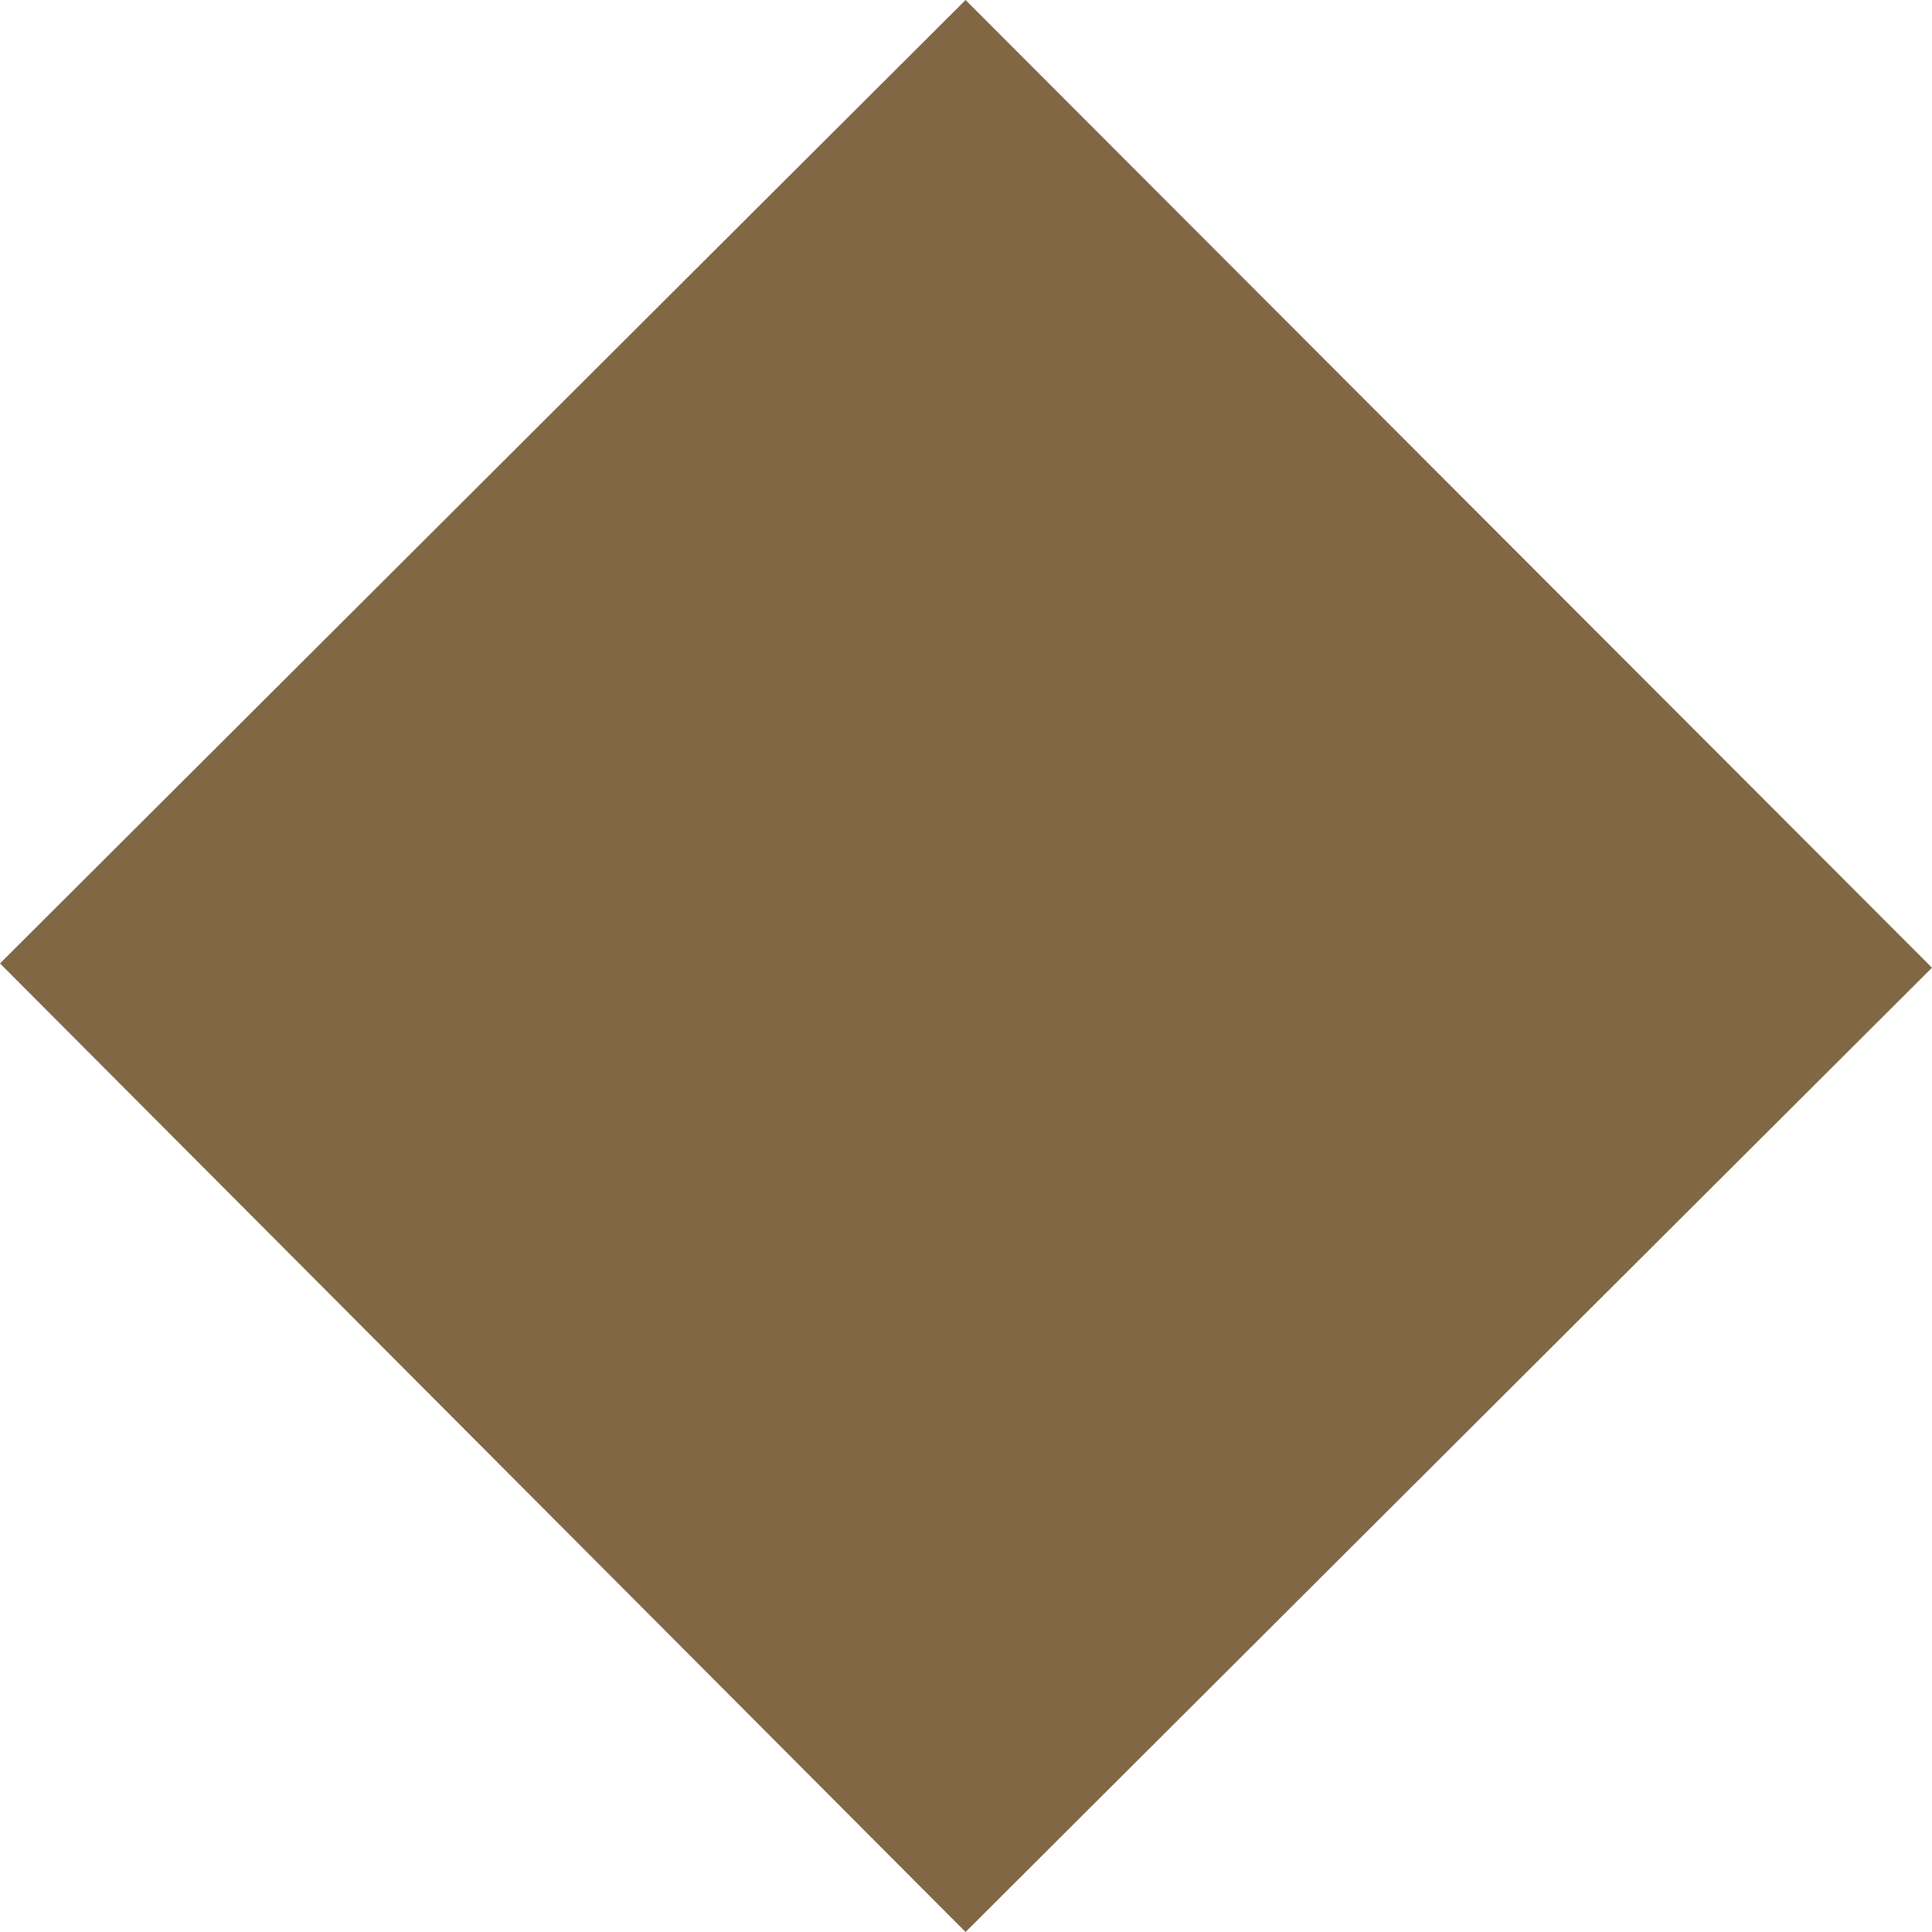 <?xml version="1.0" encoding="UTF-8"?> <svg xmlns="http://www.w3.org/2000/svg" width="9" height="9" viewBox="0 0 9 9" fill="none"> <path d="M0 4.488L4.498 0L9 4.508L4.498 9L0 4.488Z" fill="#816744"></path> </svg> 